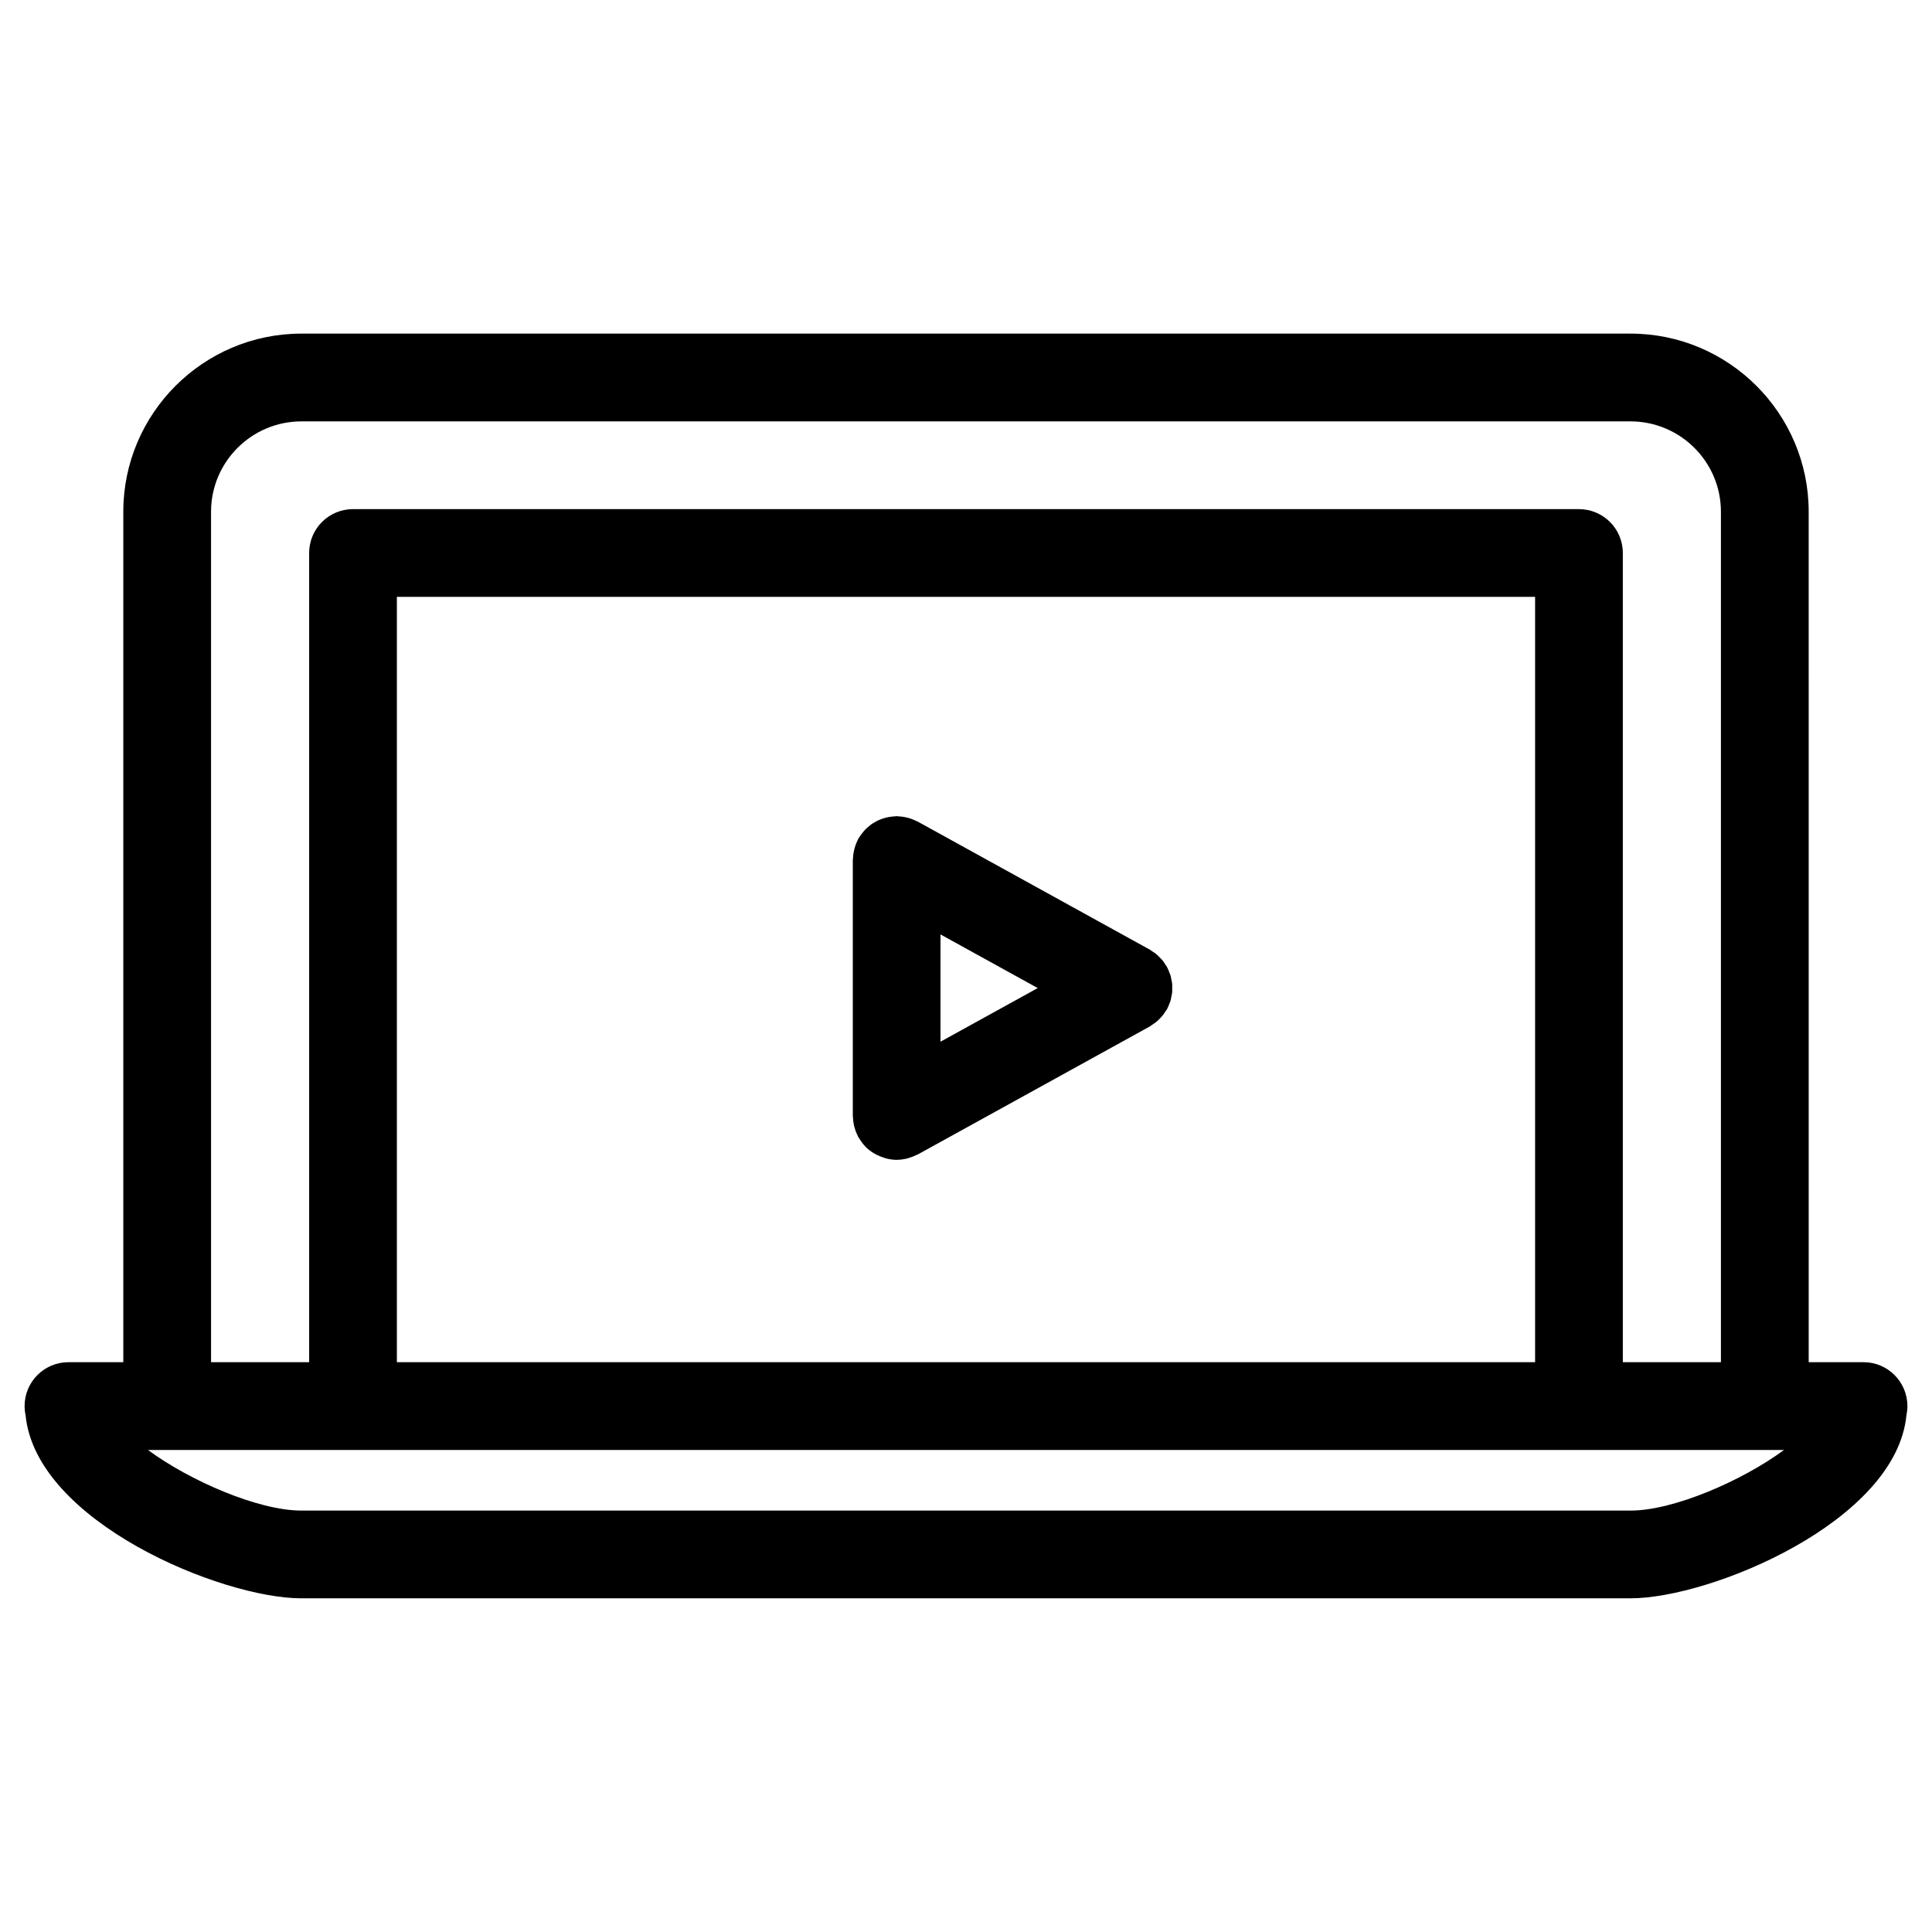 <?xml version="1.0" encoding="UTF-8"?>
<!-- Uploaded to: SVG Repo, www.svgrepo.com, Generator: SVG Repo Mixer Tools -->
<svg fill="#000000" width="800px" height="800px" version="1.1" viewBox="144 144 512 512" xmlns="http://www.w3.org/2000/svg">
 <g>
  <path d="m649.48 516.62c0-6.418-5.207-11.625-11.625-11.625h-14.531l-0.004-225.38c0-26.027-21.176-47.203-47.219-47.203h-352.22c-26.027 0-47.203 21.176-47.203 47.203v225.38h-14.535c-6.426 0-11.625 5.207-11.625 11.625 0 0.828 0.094 1.645 0.262 2.426 2.734 28.176 51.84 48.527 73.105 48.527h352.22c21.27 0 70.387-20.355 73.121-48.527 0.164-0.781 0.258-1.594 0.258-2.426zm-449.55-237c0-13.207 10.742-23.949 23.949-23.949h352.22c13.215 0 23.965 10.742 23.965 23.949v225.38h-25.996v-214.45c0-6.426-5.207-11.625-11.625-11.625h-324.89c-6.426 0-11.625 5.199-11.625 11.625v214.45h-25.996zm49.246 225.38v-202.82h301.64v202.82zm-25.297 39.32c-11.465 0-29.641-7.93-40.668-16.066h433.57c-11.031 8.137-29.215 16.066-40.676 16.066z"/>
  <path d="m454.21 409.18c0.117-0.379 0.164-0.773 0.234-1.156 0.07-0.348 0.164-0.707 0.195-1.062 0.039-0.363 0.008-0.742 0.008-1.117 0-0.371 0.031-0.75-0.008-1.117-0.031-0.355-0.133-0.715-0.195-1.062-0.078-0.387-0.125-0.781-0.234-1.156-0.094-0.285-0.227-0.566-0.34-0.844-0.164-0.441-0.324-0.875-0.551-1.285-0.023-0.047-0.031-0.102-0.062-0.156-0.133-0.227-0.293-0.41-0.434-0.629-0.246-0.387-0.488-0.773-0.781-1.133-0.242-0.285-0.504-0.535-0.773-0.797-0.27-0.27-0.527-0.551-0.828-0.805-0.332-0.27-0.699-0.496-1.055-0.73-0.242-0.156-0.449-0.332-0.699-0.48l-61.457-33.91c-0.164-0.094-0.34-0.141-0.504-0.219-0.379-0.188-0.766-0.348-1.172-0.496-0.332-0.125-0.668-0.227-1.016-0.316-0.379-0.102-0.766-0.18-1.164-0.242-0.387-0.062-0.766-0.102-1.156-0.117-0.203-0.008-0.395-0.062-0.605-0.062-0.18 0-0.348 0.047-0.527 0.055-0.379 0.016-0.758 0.062-1.133 0.117-0.395 0.055-0.789 0.125-1.172 0.219-0.332 0.086-0.652 0.188-0.977 0.301-0.387 0.141-0.766 0.277-1.133 0.449-0.316 0.148-0.613 0.316-0.906 0.488-0.34 0.203-0.676 0.402-0.992 0.637-0.293 0.219-0.566 0.457-0.836 0.699-0.293 0.254-0.574 0.512-0.828 0.797-0.242 0.262-0.465 0.543-0.684 0.828-0.254 0.324-0.488 0.668-0.707 1.023-0.086 0.141-0.195 0.254-0.277 0.395-0.094 0.164-0.141 0.34-0.219 0.512-0.188 0.371-0.348 0.75-0.488 1.148-0.125 0.348-0.234 0.707-0.324 1.062-0.094 0.355-0.164 0.723-0.227 1.094-0.062 0.418-0.109 0.828-0.125 1.246-0.008 0.188-0.055 0.363-0.055 0.559v67.82c0 0.188 0.047 0.371 0.055 0.551 0.016 0.418 0.062 0.828 0.125 1.246 0.055 0.371 0.133 0.73 0.227 1.094 0.094 0.355 0.203 0.715 0.332 1.062 0.141 0.395 0.301 0.773 0.488 1.141 0.086 0.172 0.133 0.355 0.227 0.52 0.062 0.117 0.156 0.188 0.227 0.293 0.449 0.758 0.961 1.457 1.559 2.102 0.062 0.062 0.109 0.141 0.164 0.195 0.645 0.645 1.379 1.188 2.156 1.668 0.227 0.141 0.457 0.246 0.699 0.379 0.613 0.324 1.254 0.582 1.93 0.797 0.234 0.078 0.465 0.164 0.699 0.219 0.883 0.219 1.797 0.363 2.75 0.363h0.008c0.016 0 0.031-0.008 0.047-0.008 0.883 0 1.742-0.133 2.574-0.316 0.246-0.062 0.488-0.156 0.73-0.227 0.645-0.195 1.262-0.434 1.844-0.73 0.141-0.07 0.277-0.094 0.41-0.164l61.457-33.91c0.039-0.023 0.07-0.055 0.109-0.078 0.164-0.094 0.301-0.211 0.457-0.309 0.652-0.418 1.246-0.867 1.789-1.387 0.195-0.188 0.379-0.387 0.566-0.59 0.543-0.59 1.016-1.227 1.418-1.898 0.07-0.117 0.164-0.188 0.227-0.301 0.031-0.047 0.039-0.102 0.062-0.156 0.227-0.418 0.387-0.844 0.551-1.285 0.098-0.258 0.23-0.539 0.32-0.824zm-60.969-17.547 25.766 14.215-25.766 14.215z"/>
 </g>
</svg>
